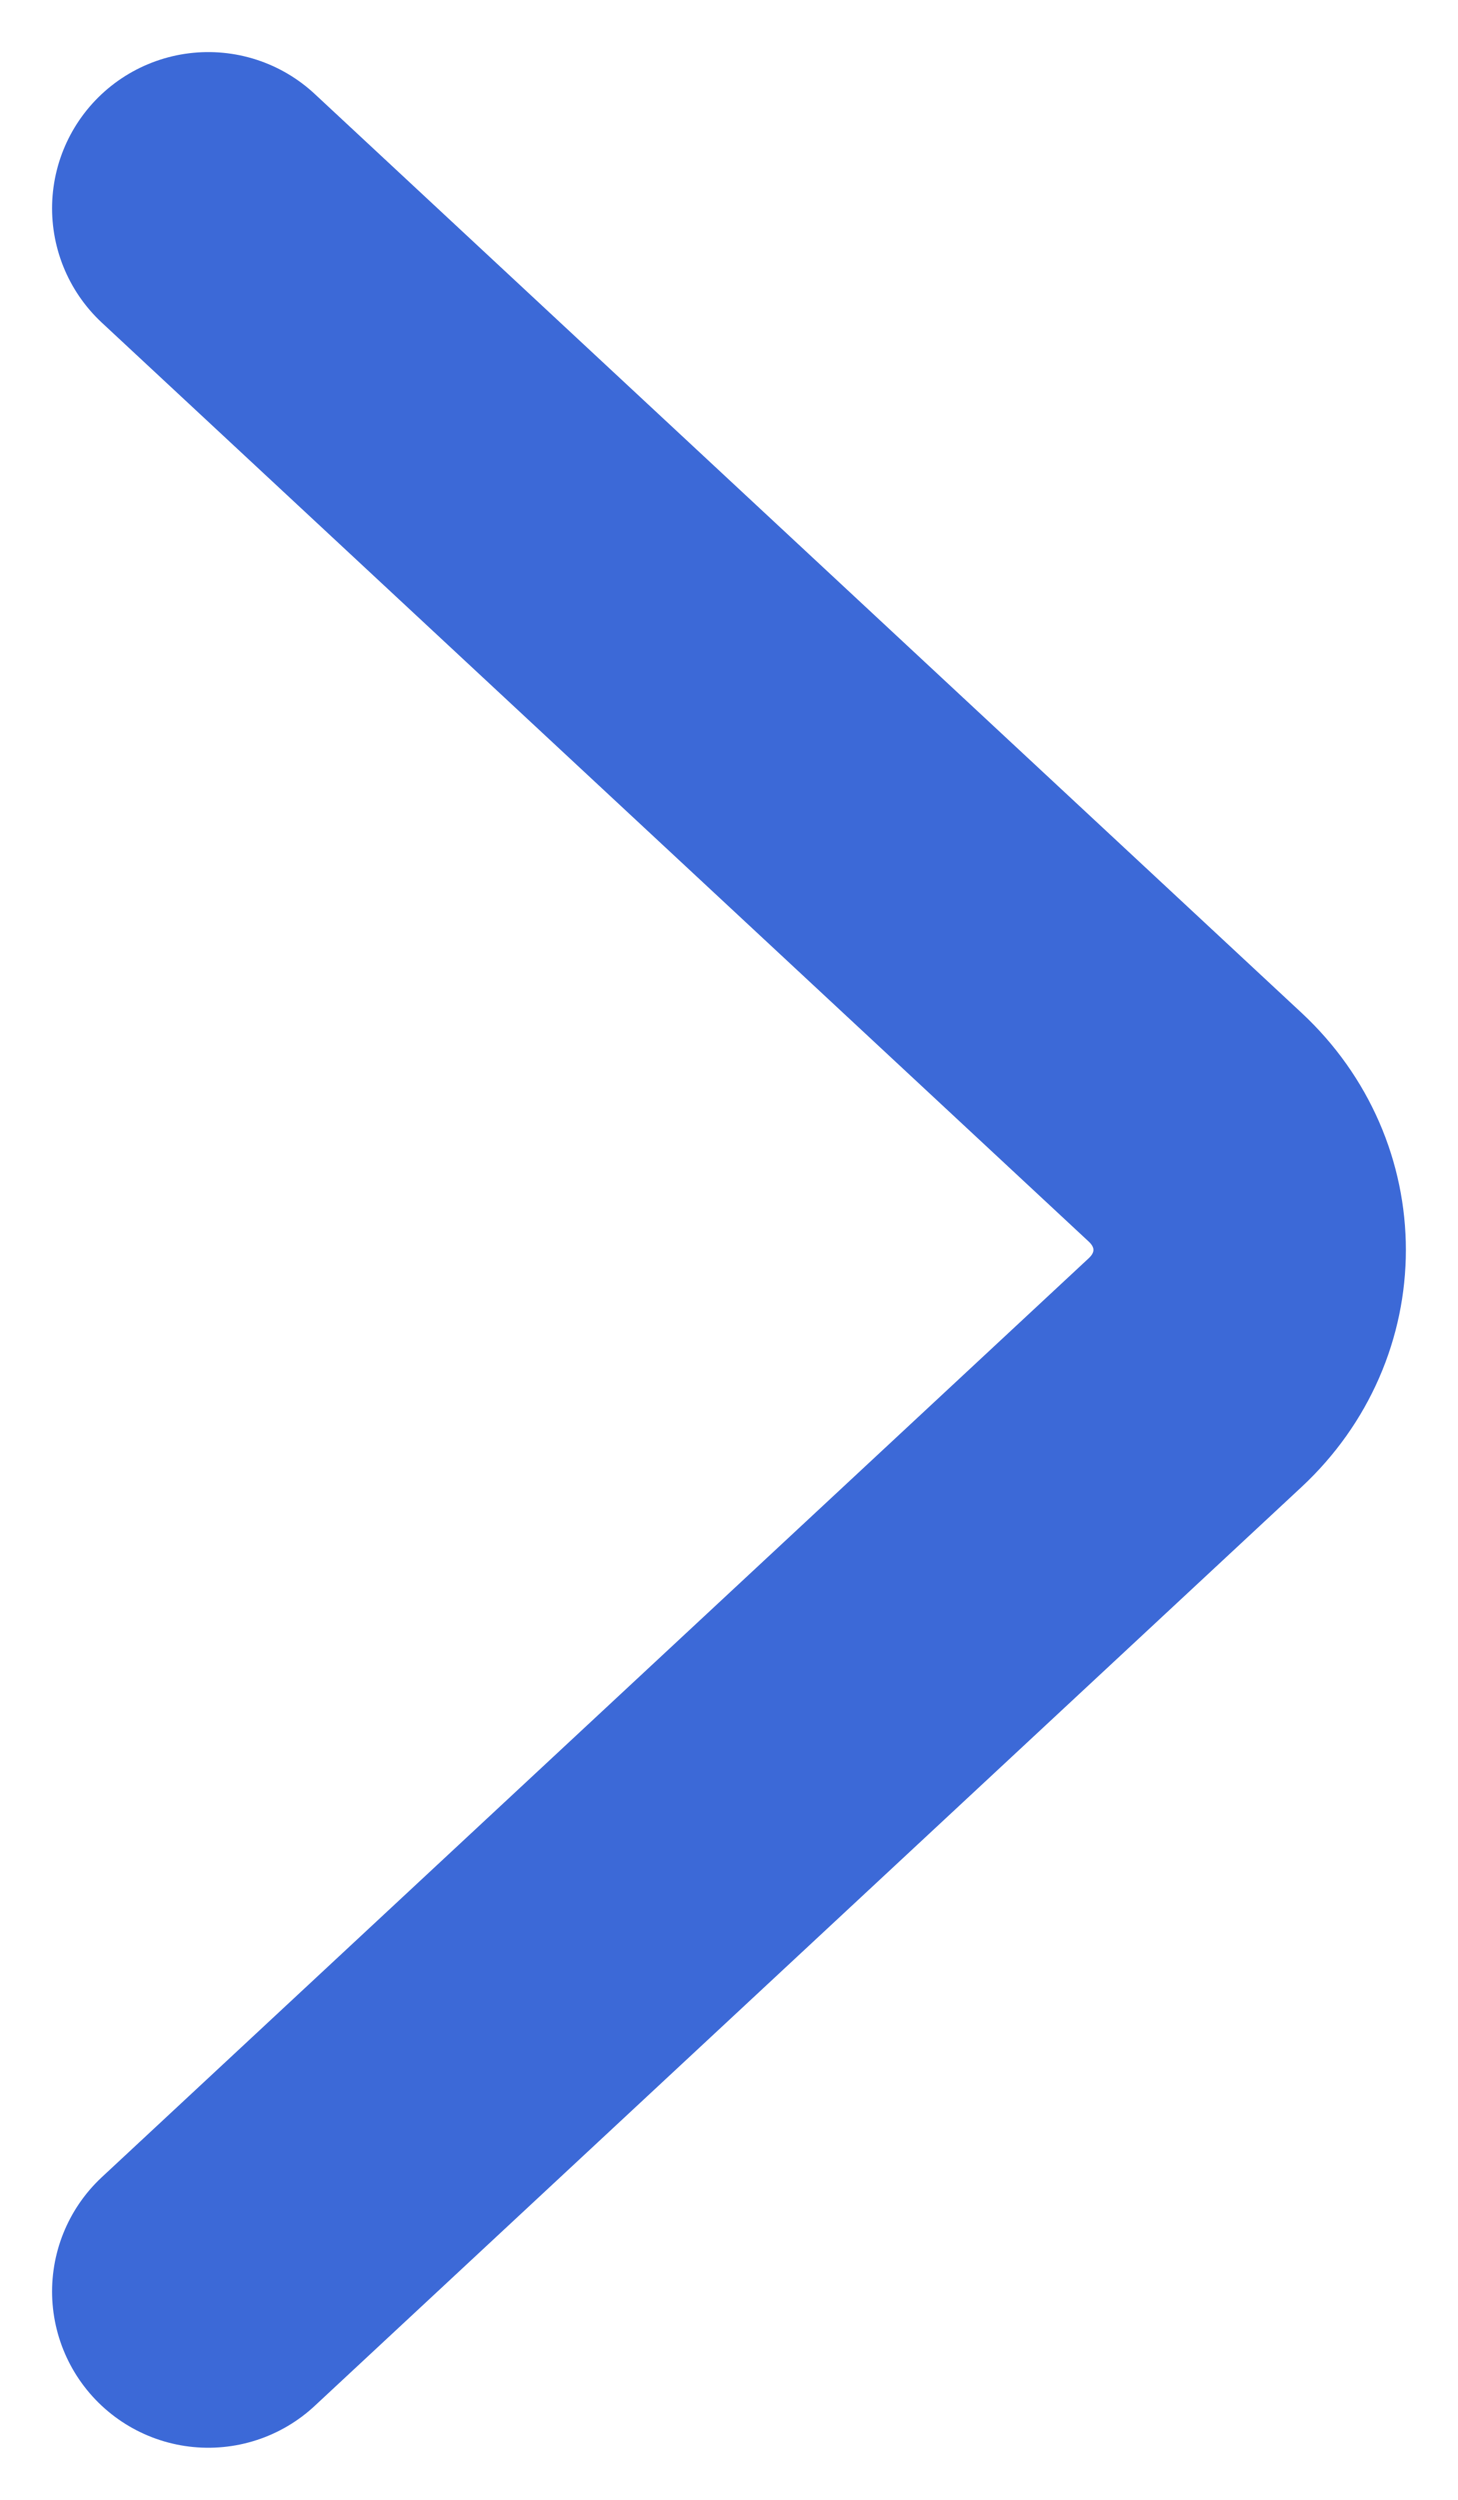 <svg width="7" height="12" viewBox="0 0 7 12" fill="none" xmlns="http://www.w3.org/2000/svg">
<path d="M1 1L5.738 5.411C6.087 5.736 6.087 6.264 5.738 6.589L1 11" stroke="#3C69D7" stroke-width="1.5" stroke-linecap="round"/>
</svg>
